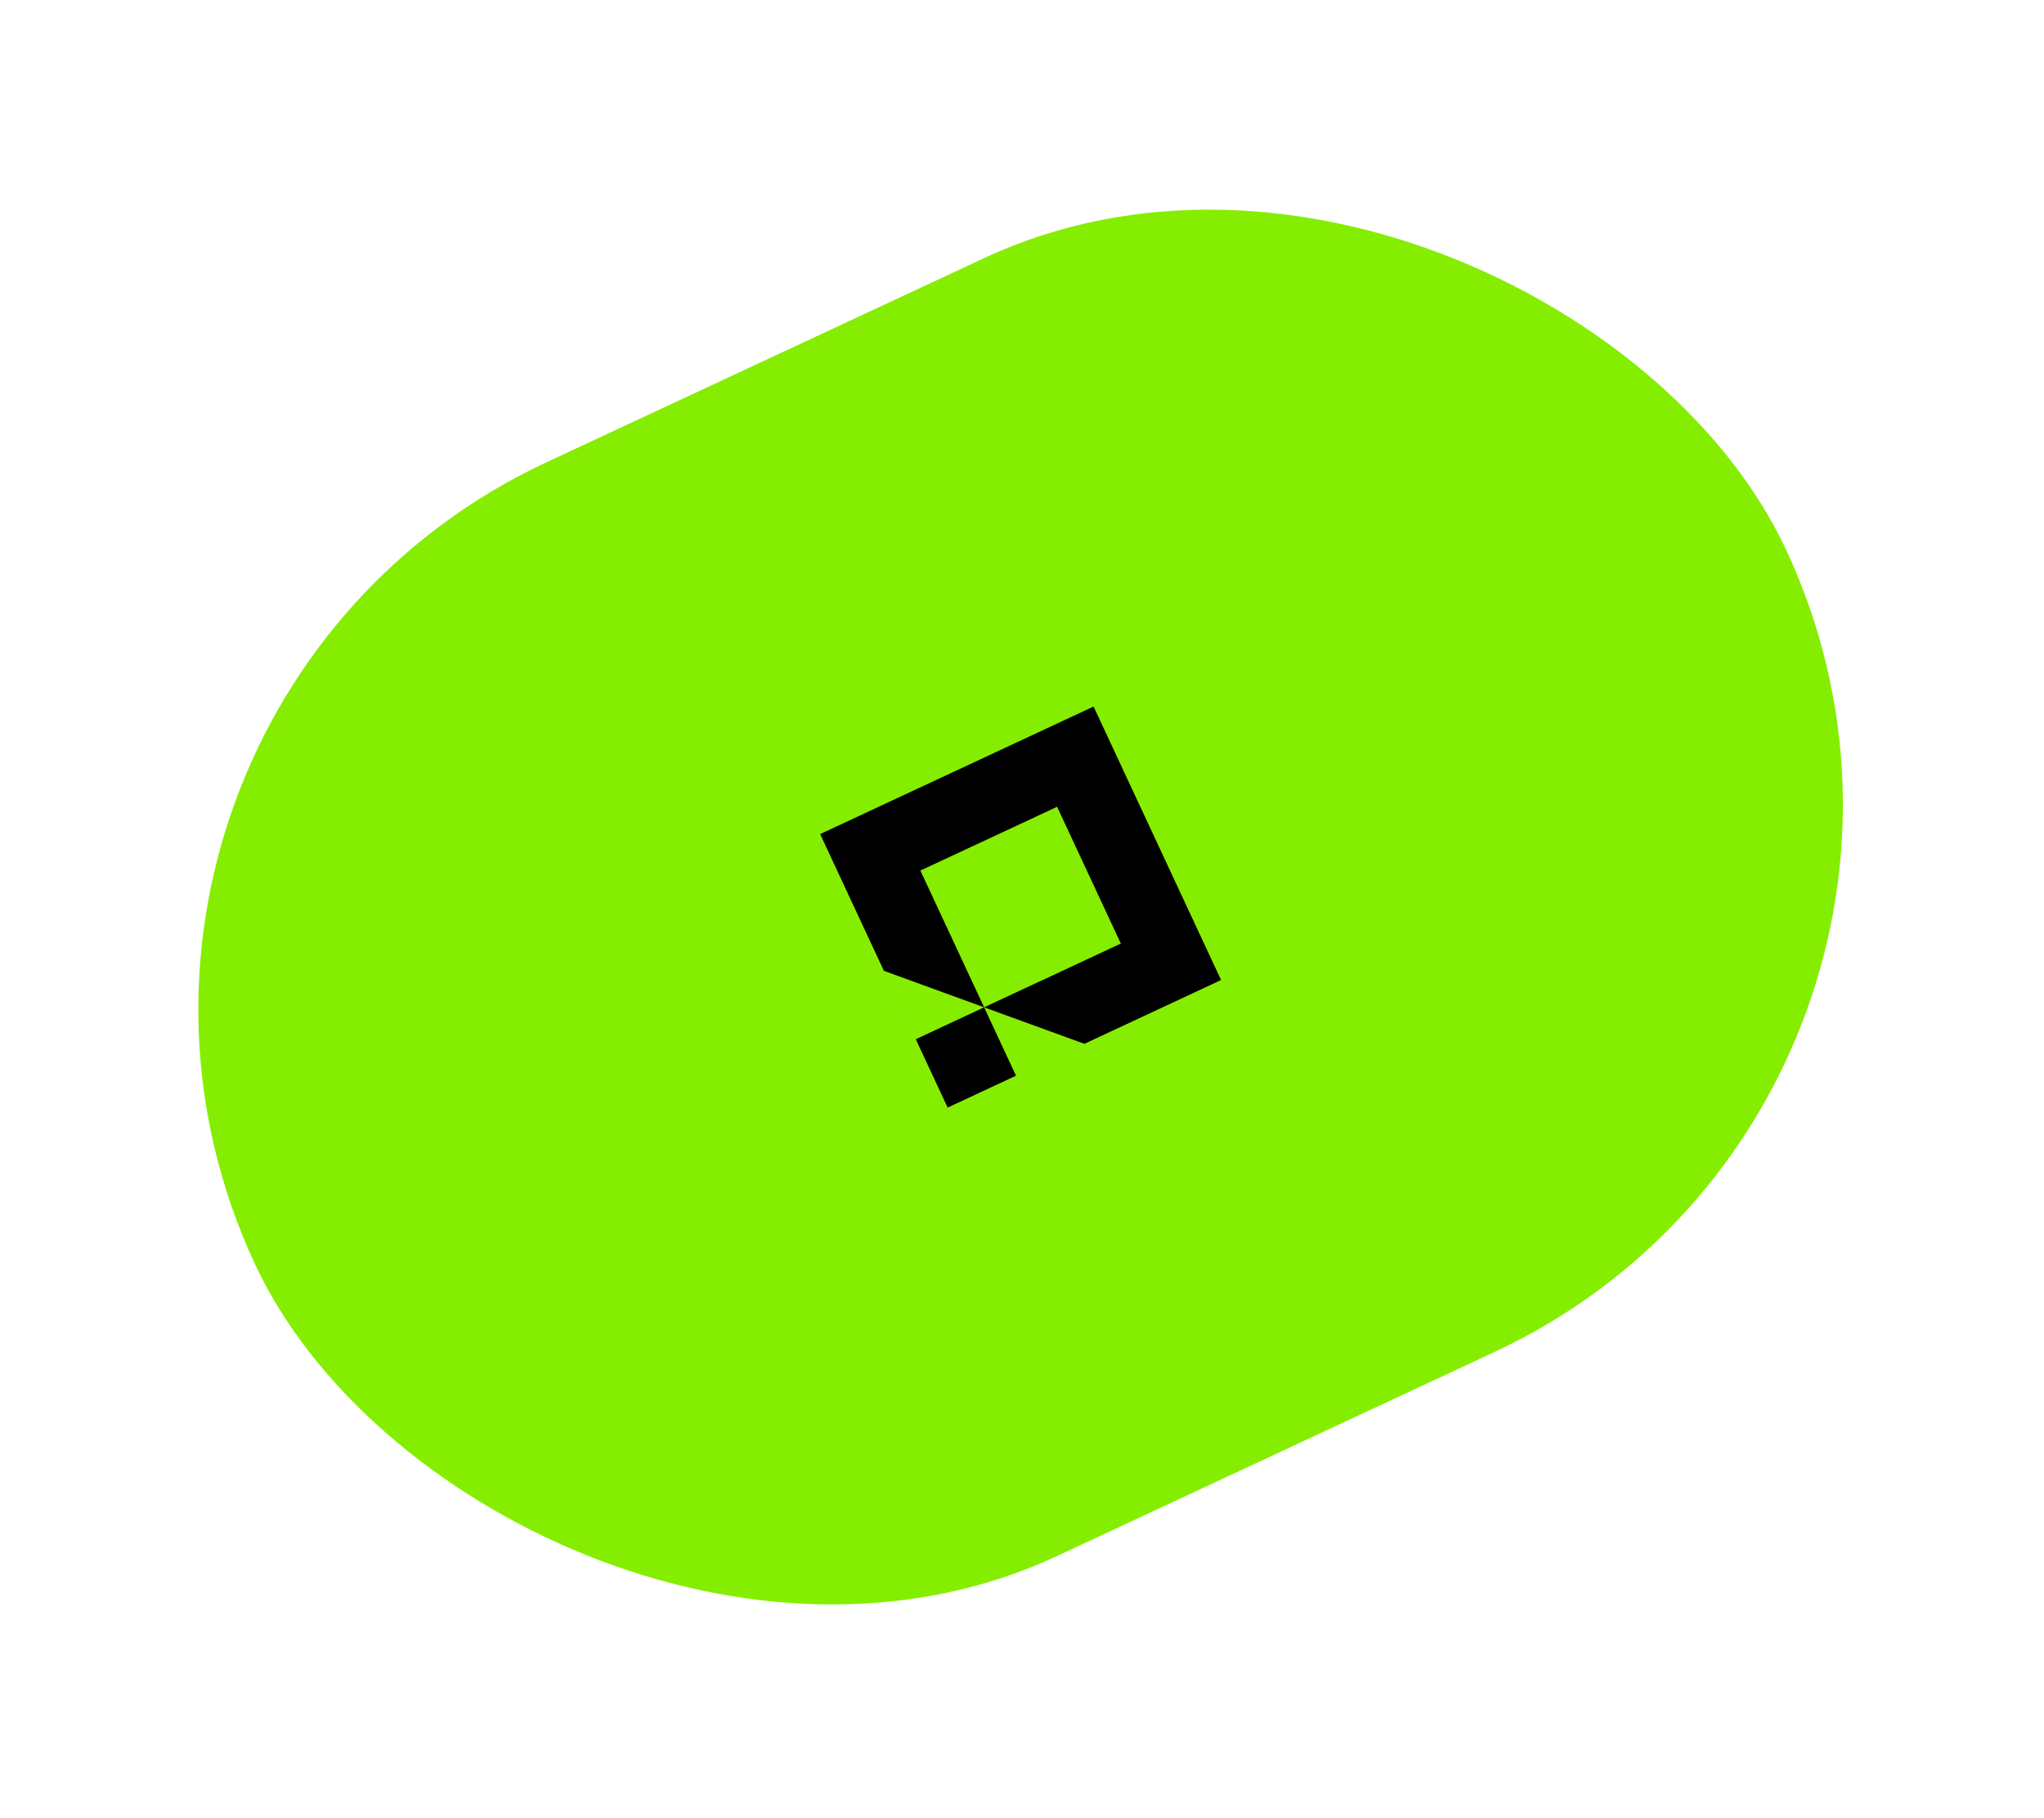 <svg width="271" height="241" viewBox="0 0 271 241" fill="none" xmlns="http://www.w3.org/2000/svg">
<rect y="95.058" width="224" height="160" rx="80" transform="rotate(-25 0 95.058)" fill="#85EE00"/>
<path fill-rule="evenodd" clip-rule="evenodd" d="M144.99 93.651L108.737 110.556L125.642 146.808L161.894 129.903L144.99 93.651ZM140.153 106.94L122.027 115.393L130.479 133.519L148.605 125.066L140.153 106.94ZM130.479 133.519L121.416 137.745L117.19 128.682L130.479 133.519ZM130.479 133.519L134.705 142.582L143.768 138.356L130.479 133.519Z" fill="black"/>
</svg>
